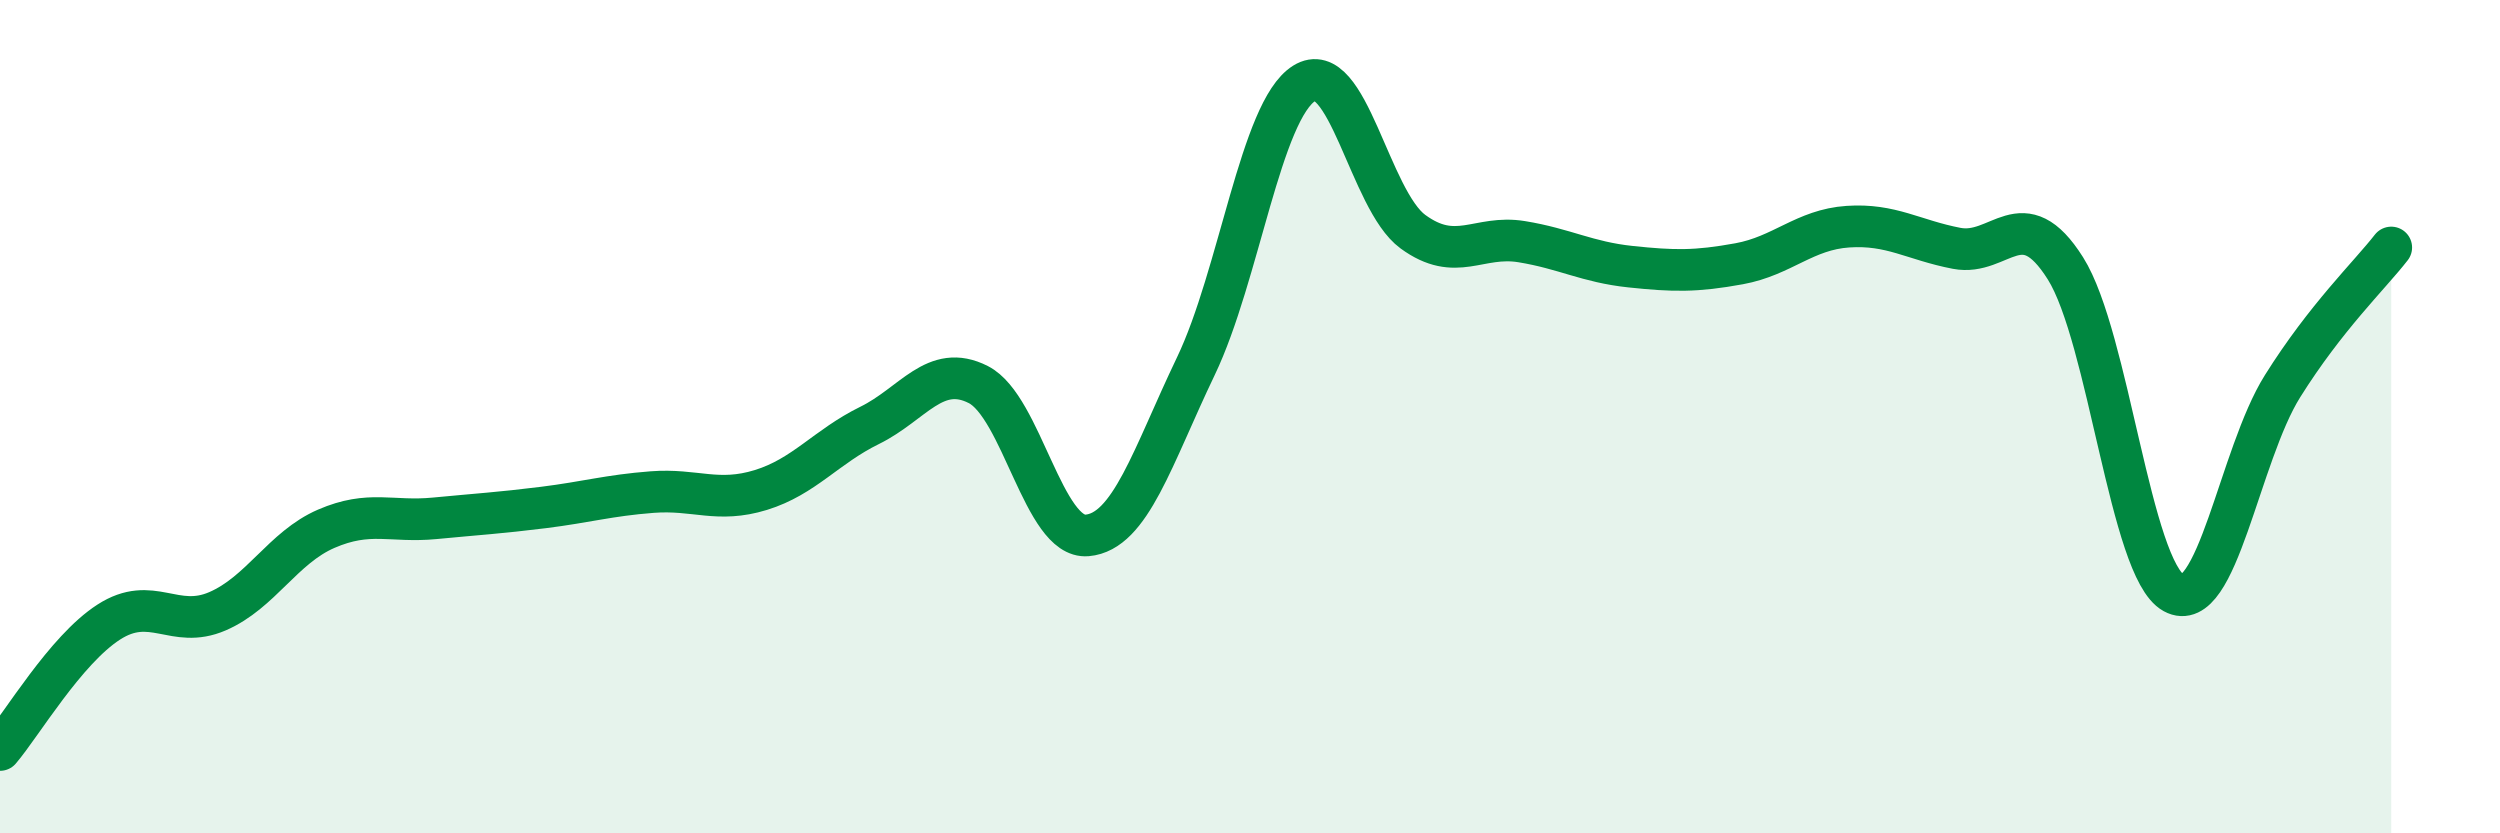 
    <svg width="60" height="20" viewBox="0 0 60 20" xmlns="http://www.w3.org/2000/svg">
      <path
        d="M 0,18 C 0.52,17.39 1.57,15.6 2.61,14.93 C 3.65,14.26 4.18,15.12 5.22,14.67 C 6.26,14.22 6.79,13.14 7.83,12.69 C 8.87,12.24 9.39,12.54 10.43,12.44 C 11.47,12.34 12,12.31 13.04,12.18 C 14.08,12.05 14.61,11.89 15.65,11.81 C 16.69,11.73 17.22,12.08 18.26,11.76 C 19.3,11.44 19.83,10.72 20.87,10.21 C 21.91,9.7 22.44,8.7 23.48,9.23 C 24.52,9.76 25.05,12.94 26.09,12.85 C 27.13,12.76 27.66,10.96 28.7,8.79 C 29.74,6.62 30.26,2.65 31.3,2 C 32.34,1.35 32.87,4.8 33.91,5.56 C 34.95,6.32 35.48,5.63 36.52,5.8 C 37.56,5.97 38.09,6.29 39.13,6.4 C 40.17,6.51 40.7,6.52 41.74,6.33 C 42.78,6.14 43.31,5.51 44.35,5.44 C 45.39,5.37 45.92,5.76 46.96,5.96 C 48,6.16 48.53,4.79 49.57,6.44 C 50.61,8.09 51.13,13.66 52.17,14.23 C 53.21,14.8 53.74,10.93 54.78,9.27 C 55.82,7.61 56.87,6.61 57.39,5.94L57.39 20L0 20Z"
        fill="#008740"
        opacity="0.1"
        stroke-linecap="round"
        stroke-linejoin="round"
      />
      <path
        d="M 0,18 C 0.52,17.39 1.57,15.6 2.61,14.93 C 3.65,14.26 4.18,15.12 5.22,14.67 C 6.26,14.22 6.79,13.14 7.83,12.69 C 8.87,12.24 9.39,12.54 10.43,12.44 C 11.47,12.34 12,12.31 13.04,12.18 C 14.08,12.05 14.61,11.89 15.65,11.81 C 16.69,11.73 17.22,12.08 18.26,11.76 C 19.3,11.44 19.83,10.72 20.87,10.21 C 21.91,9.7 22.44,8.7 23.48,9.23 C 24.52,9.76 25.05,12.94 26.09,12.85 C 27.13,12.76 27.66,10.96 28.7,8.79 C 29.74,6.62 30.26,2.65 31.3,2 C 32.34,1.35 32.87,4.8 33.91,5.56 C 34.95,6.32 35.48,5.63 36.52,5.8 C 37.56,5.97 38.09,6.29 39.13,6.4 C 40.17,6.51 40.7,6.52 41.74,6.33 C 42.78,6.14 43.31,5.51 44.35,5.44 C 45.39,5.37 45.92,5.76 46.96,5.96 C 48,6.16 48.53,4.79 49.57,6.44 C 50.61,8.09 51.13,13.66 52.17,14.23 C 53.21,14.8 53.74,10.93 54.78,9.27 C 55.82,7.61 56.87,6.61 57.39,5.94"
        stroke="#008740"
        stroke-width="1"
        fill="none"
        stroke-linecap="round"
        stroke-linejoin="round"
      />
    </svg>
  